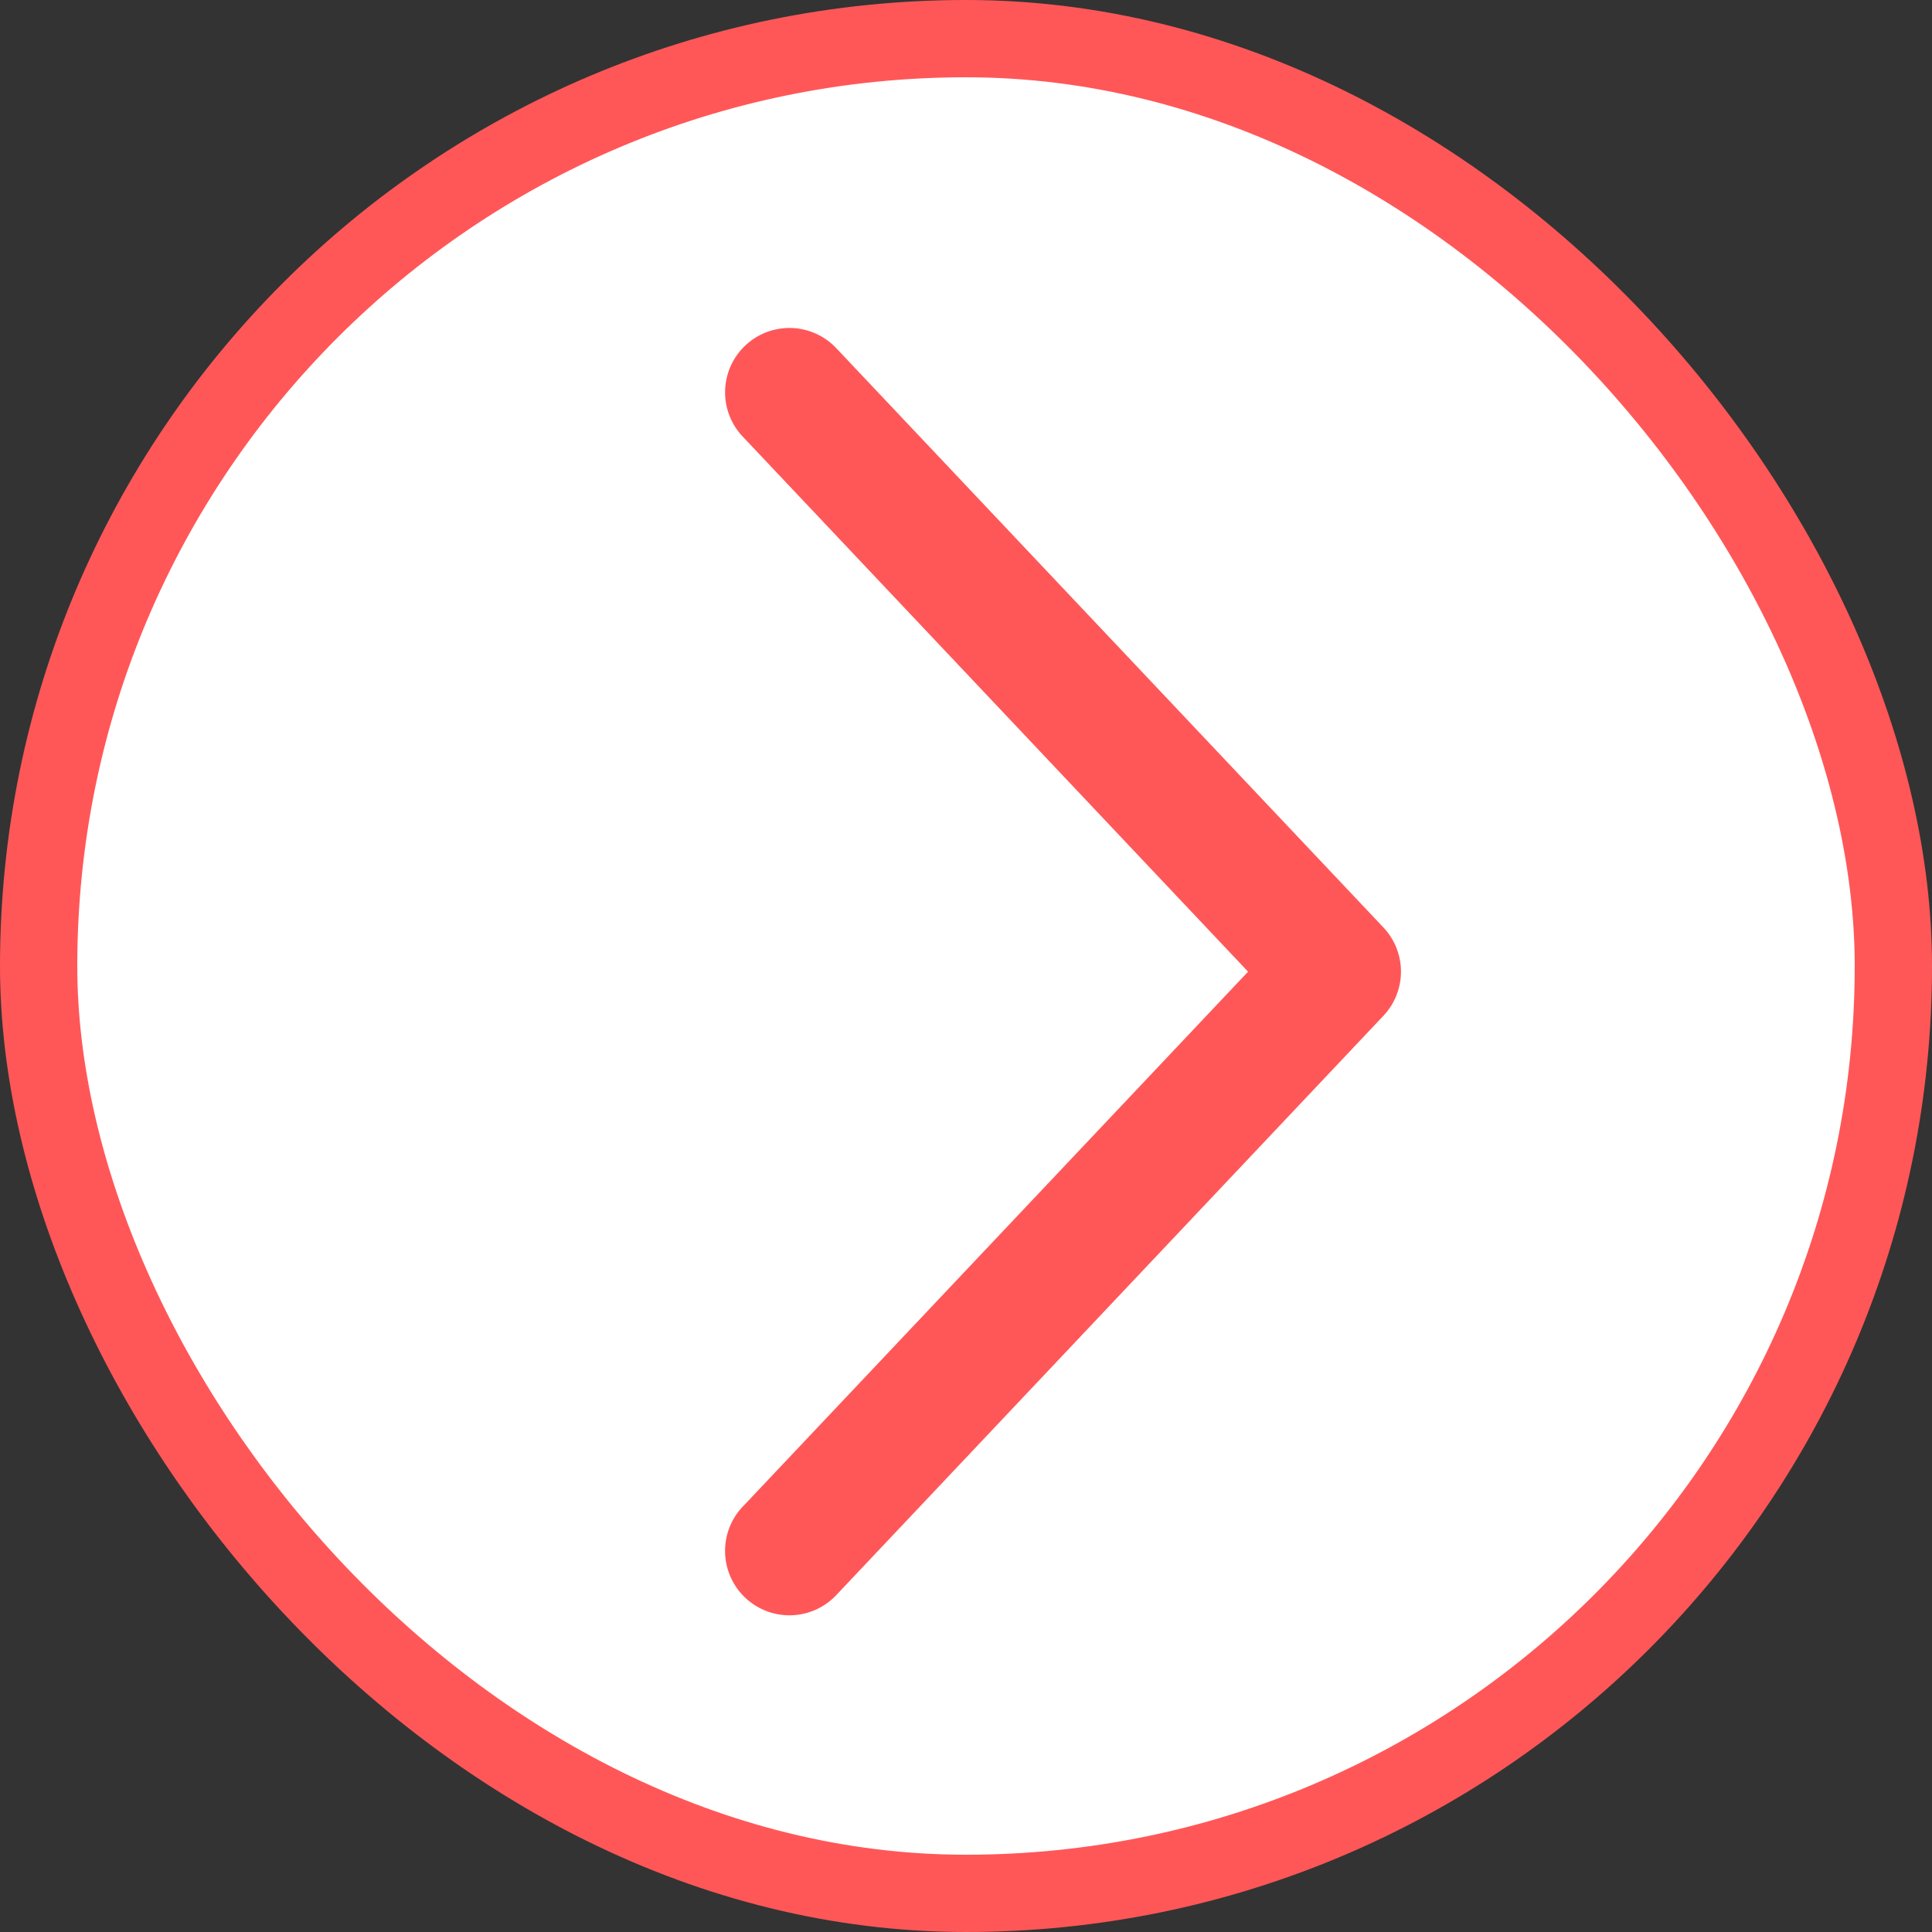 <svg width="50" height="50" fill="none" xmlns="http://www.w3.org/2000/svg"><rect width="100%" height="100%" fill="#333333" stroke="none"/><rect x="1" y="1" width="48" height="48" rx="24" fill="#fff" stroke="#FF5758" stroke-width="2"/><path d="M19.22 38.993a1.666 1.666 0 002.422 2.289L35.801 26.29a1.665 1.665 0 000-2.289L21.642 9.01a1.665 1.665 0 10-2.422 2.287l13.08 13.85-13.08 13.847z" fill="#FF5758"/></svg>